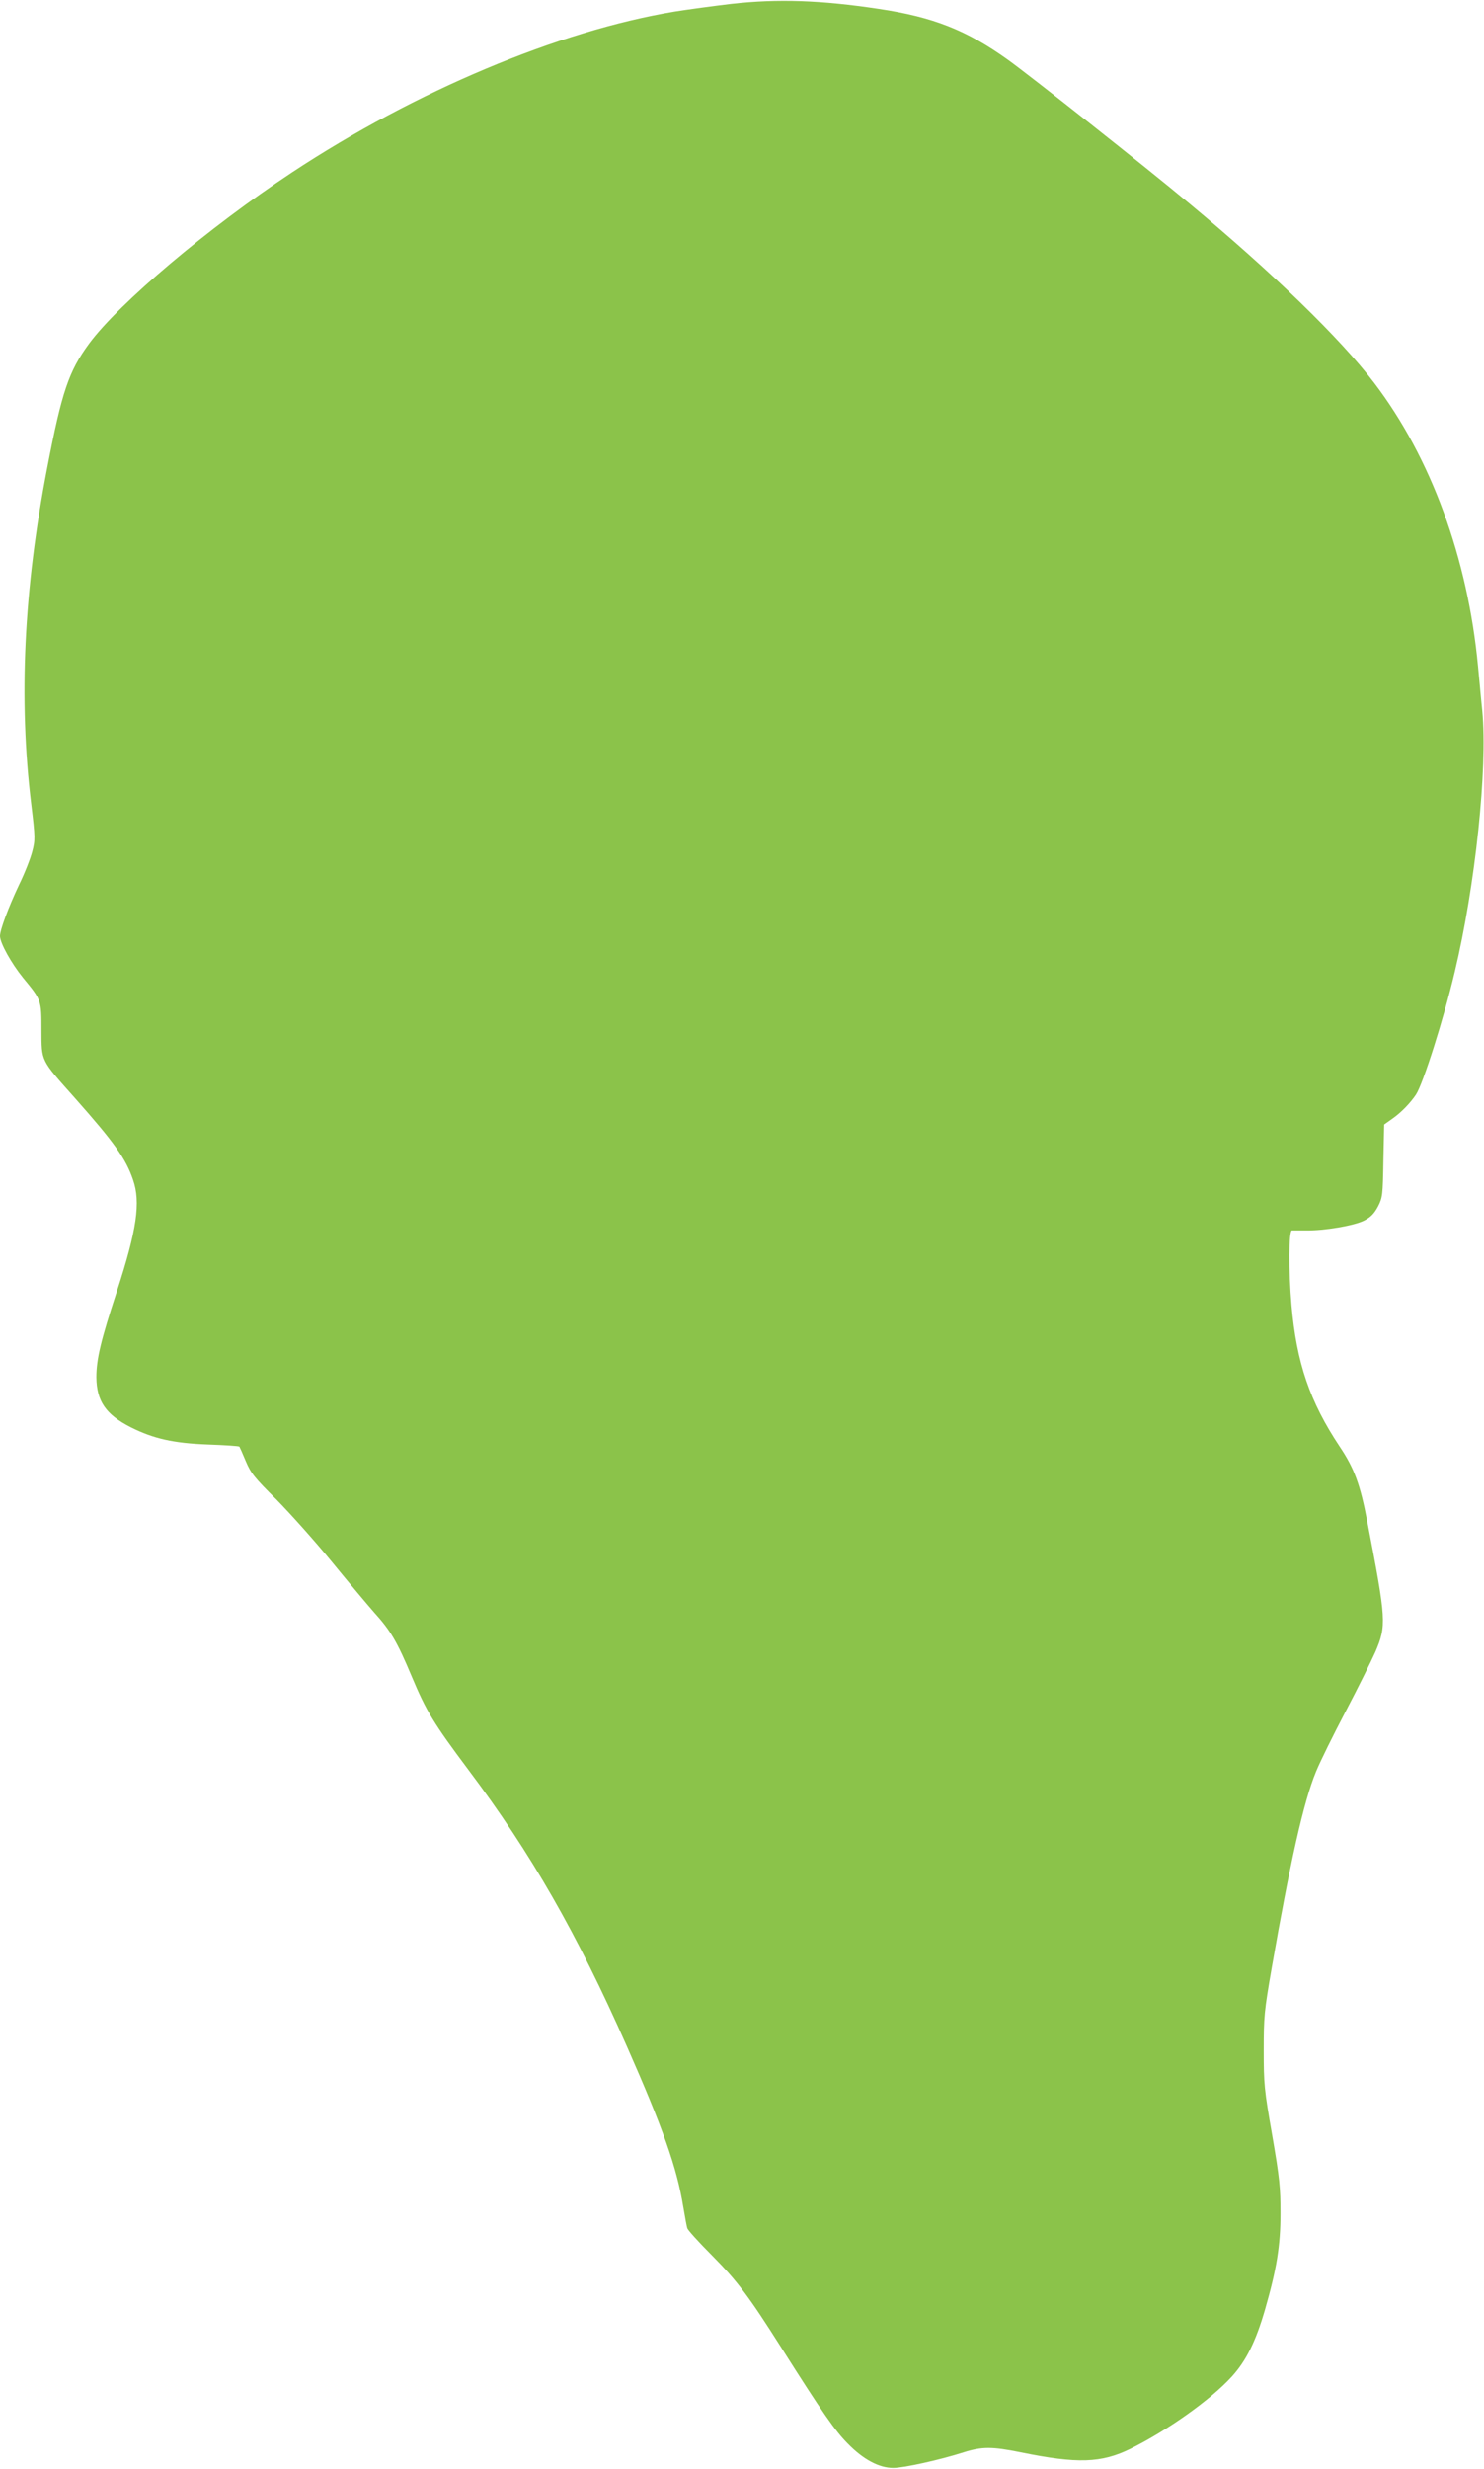 <?xml version="1.0" standalone="no"?>
<!DOCTYPE svg PUBLIC "-//W3C//DTD SVG 20010904//EN"
 "http://www.w3.org/TR/2001/REC-SVG-20010904/DTD/svg10.dtd">
<svg version="1.0" xmlns="http://www.w3.org/2000/svg"
 width="770pt" height="1280pt" viewBox="0 0 770 1280"
 preserveAspectRatio="xMidYMid meet">
<g transform="translate(0,1280) scale(0.1,-0.1)"
fill="#8bc34a" stroke="none">
<path d="M3795 12780 c-93 -11 -226 -29 -295 -40 -603 -100 -1345 -412 -1985
-834 -432 -285 -899 -679 -1053 -888 -105 -143 -141 -248 -217 -643 -122 -632
-149 -1201 -83 -1744 21 -175 21 -186 5 -247 -9 -35 -39 -112 -68 -171 -55
-116 -99 -234 -99 -266 0 -36 59 -142 120 -217 95 -115 95 -115 95 -271 1
-164 -6 -150 173 -351 205 -231 265 -315 302 -424 41 -117 20 -260 -84 -580
-83 -254 -106 -351 -106 -444 1 -124 49 -194 179 -260 118 -59 220 -82 398
-89 89 -3 163 -8 165 -11 2 -3 17 -36 33 -75 26 -62 44 -85 160 -200 71 -72
200 -216 285 -320 85 -104 184 -222 220 -263 87 -96 120 -152 196 -333 76
-181 112 -241 294 -484 325 -432 565 -851 823 -1435 186 -421 259 -628 292
-830 9 -52 18 -103 21 -112 3 -10 60 -73 127 -140 132 -133 193 -214 362 -481
212 -335 278 -430 344 -496 81 -83 163 -126 236 -126 54 0 244 42 365 81 95
30 148 30 296 0 294 -60 418 -56 569 18 192 95 415 253 525 373 76 83 126 184
174 350 60 209 80 329 80 498 0 133 -4 179 -43 405 -42 239 -44 267 -44 440 0
173 2 201 42 430 95 546 165 859 229 1014 21 52 91 193 154 313 63 120 132
259 154 308 59 138 57 165 -42 678 -36 190 -67 274 -142 386 -156 234 -225
436 -251 736 -15 173 -14 385 2 386 6 0 39 0 72 0 96 -2 252 25 303 51 35 18
52 36 72 73 24 47 25 59 28 237 l4 188 41 29 c46 32 93 80 124 126 37 56 143
390 201 635 108 452 171 1059 143 1354 -7 66 -16 171 -22 231 -53 561 -244
1083 -539 1470 -174 229 -533 577 -960 931 -224 187 -823 660 -940 744 -214
153 -388 222 -670 264 -299 45 -523 53 -765 26z"/>
</g>
</svg>
